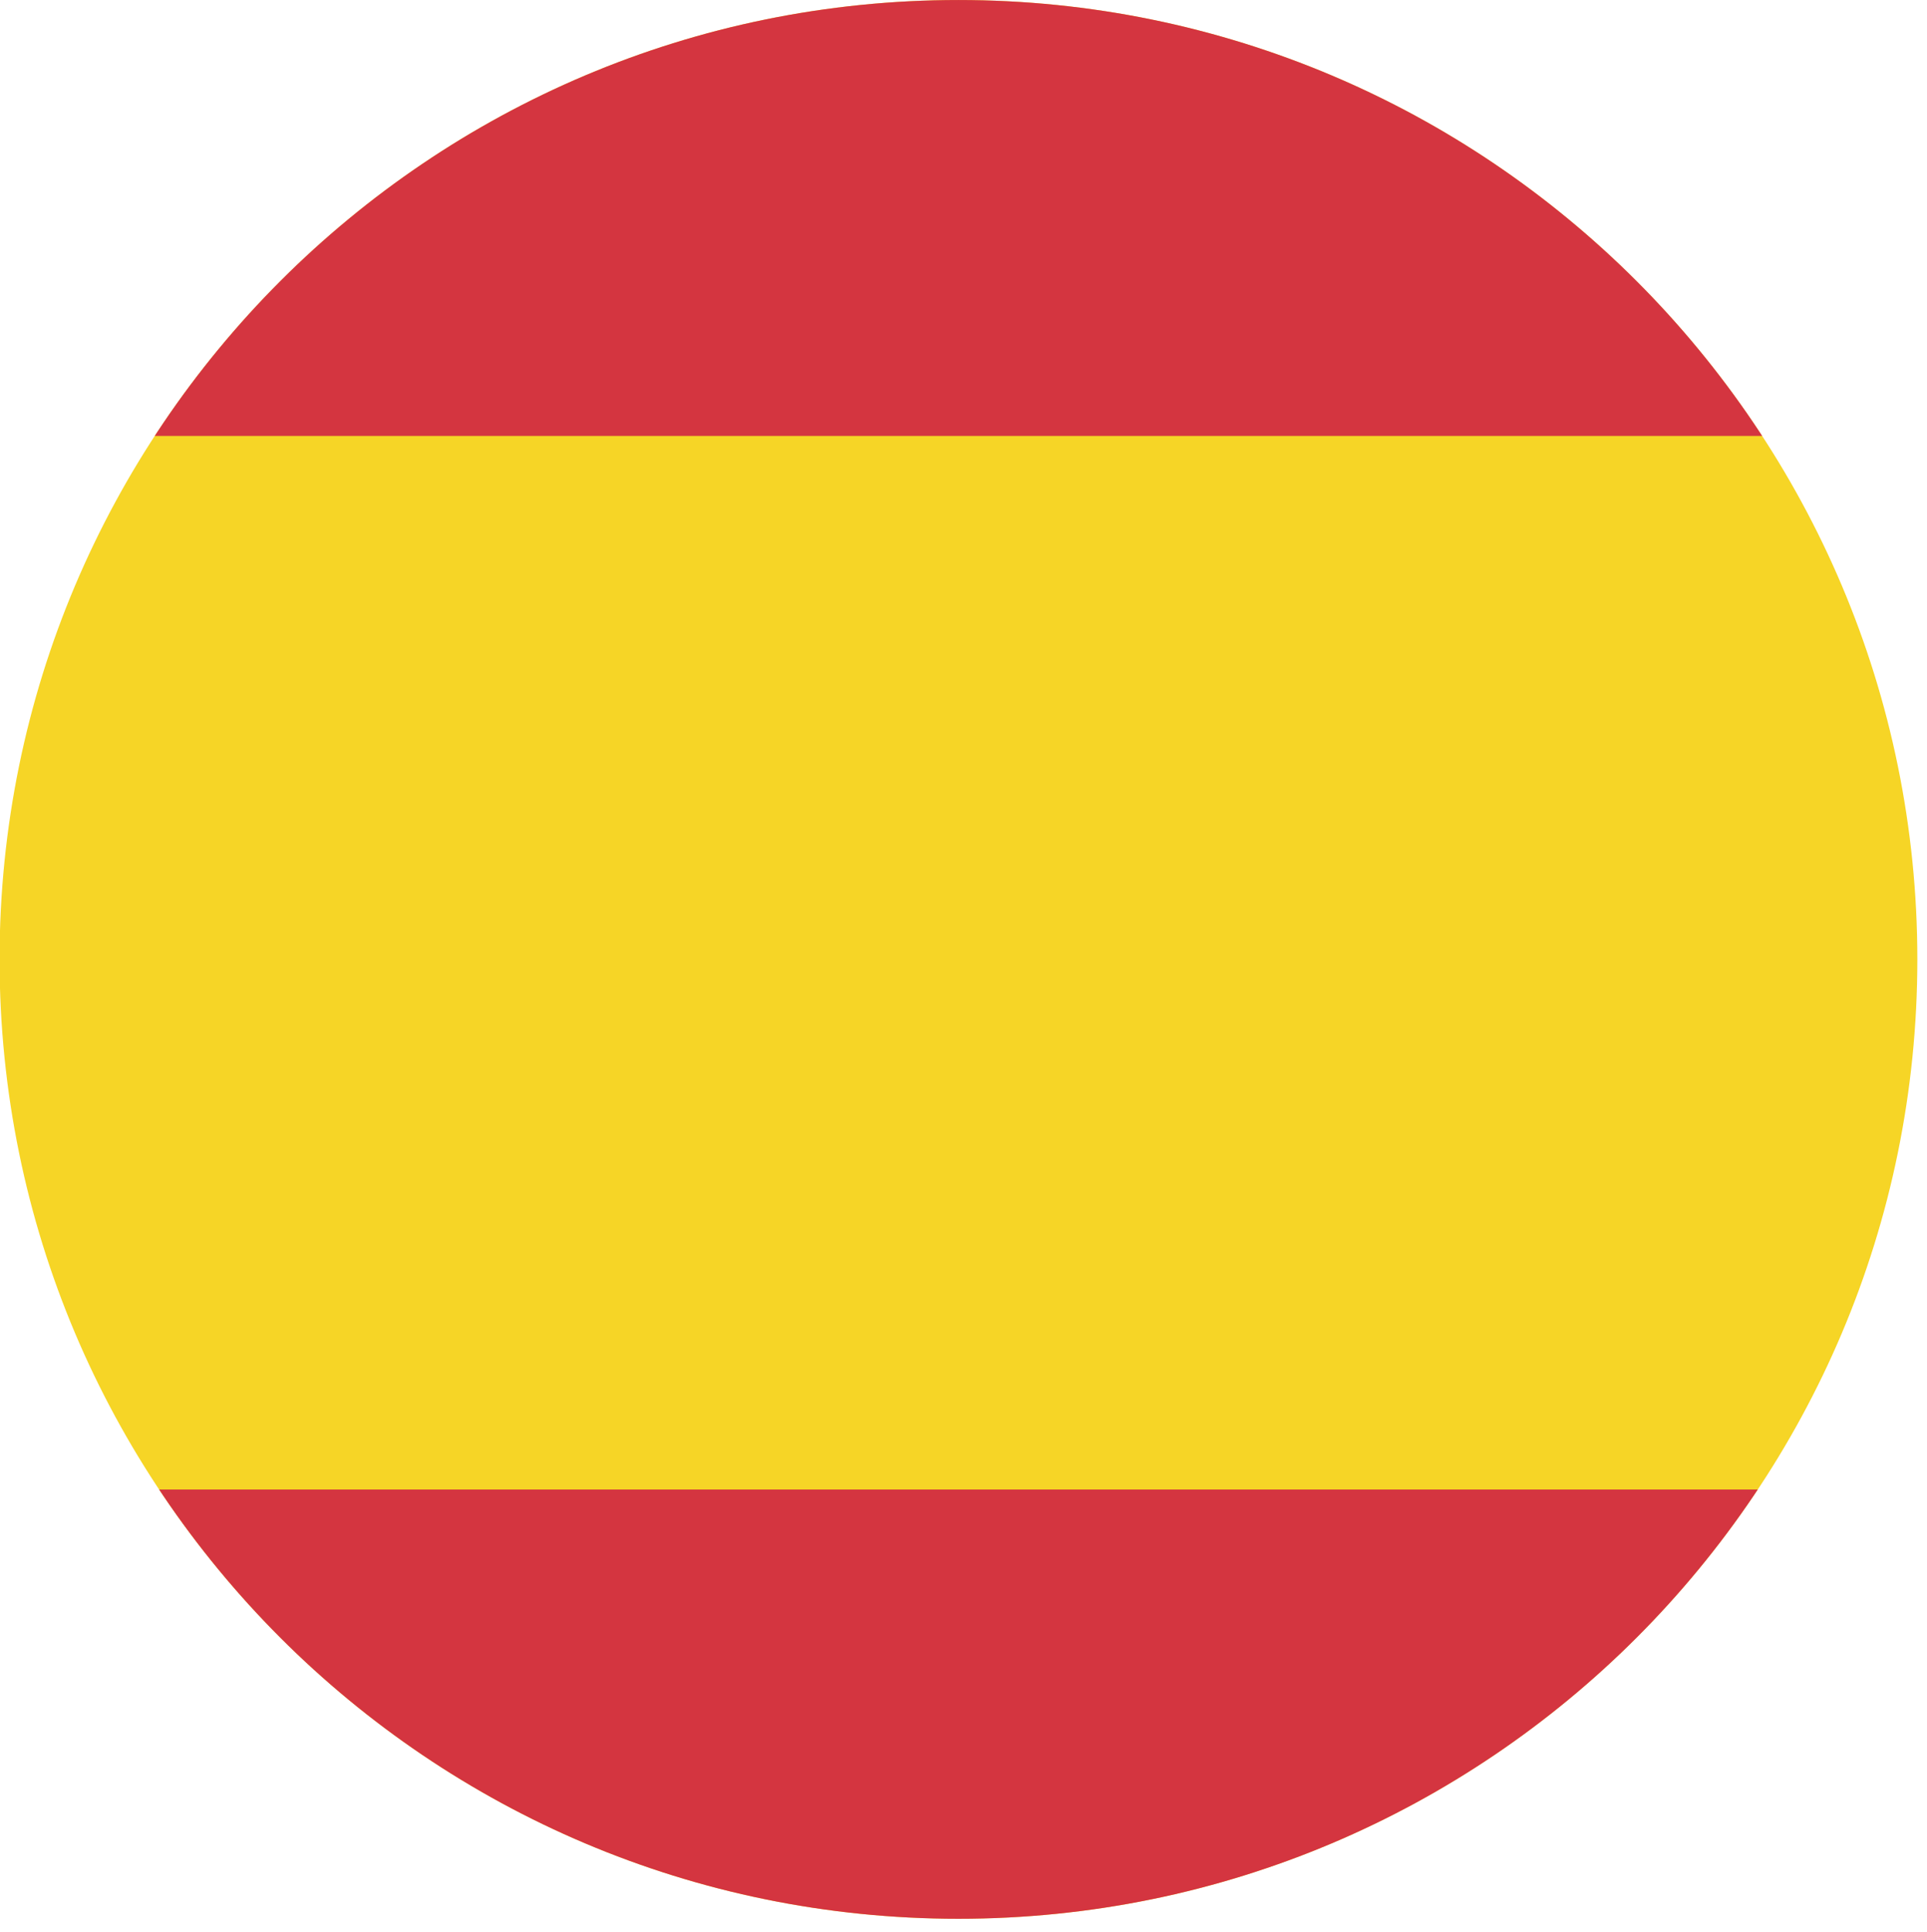 <?xml version="1.0" encoding="UTF-8" standalone="no"?>
<!DOCTYPE svg PUBLIC "-//W3C//DTD SVG 1.1//EN" "http://www.w3.org/Graphics/SVG/1.1/DTD/svg11.dtd">
<svg width="100%" height="100%" viewBox="0 0 448 449" version="1.1" xmlns="http://www.w3.org/2000/svg" xmlns:xlink="http://www.w3.org/1999/xlink" xml:space="preserve" xmlns:serif="http://www.serif.com/" style="fill-rule:evenodd;clip-rule:evenodd;stroke-linejoin:round;stroke-miterlimit:2;">
    <g id="Artboard1" transform="matrix(0.942,0,0,0.98,-200.388,0.303)">
        <rect x="212.63" y="-0.309" width="474.849" height="457.346" style="fill:none;"/>
        <g transform="matrix(4.394,0,0,4.225,56.926,-152.074)">
            <clipPath id="_clip1">
                <path d="M143.15,89.78C143.15,119.524 119.036,143.638 89.291,143.638C59.546,143.638 35.433,119.524 35.433,89.78C35.433,60.035 59.546,35.922 89.291,35.922C119.036,35.922 143.15,60.035 143.15,89.78Z"/>
            </clipPath>
            <g clip-path="url(#_clip1)">
                <rect x="-1.735" y="35.066" width="216.337" height="109.8" style="fill:rgb(246,213,38);fill-rule:nonzero;"/>
                <path d="M-1.69,60.394L214.602,60.394L214.602,35.066L-1.735,35.066L-1.69,60.394Z" style="fill:rgb(212,53,64);fill-rule:nonzero;"/>
                <path d="M-1.69,144.866L214.602,144.866L214.602,119.539L-1.735,119.539L-1.69,144.866Z" style="fill:rgb(212,53,64);fill-rule:nonzero;"/>
            </g>
        </g>
    </g>
</svg>
